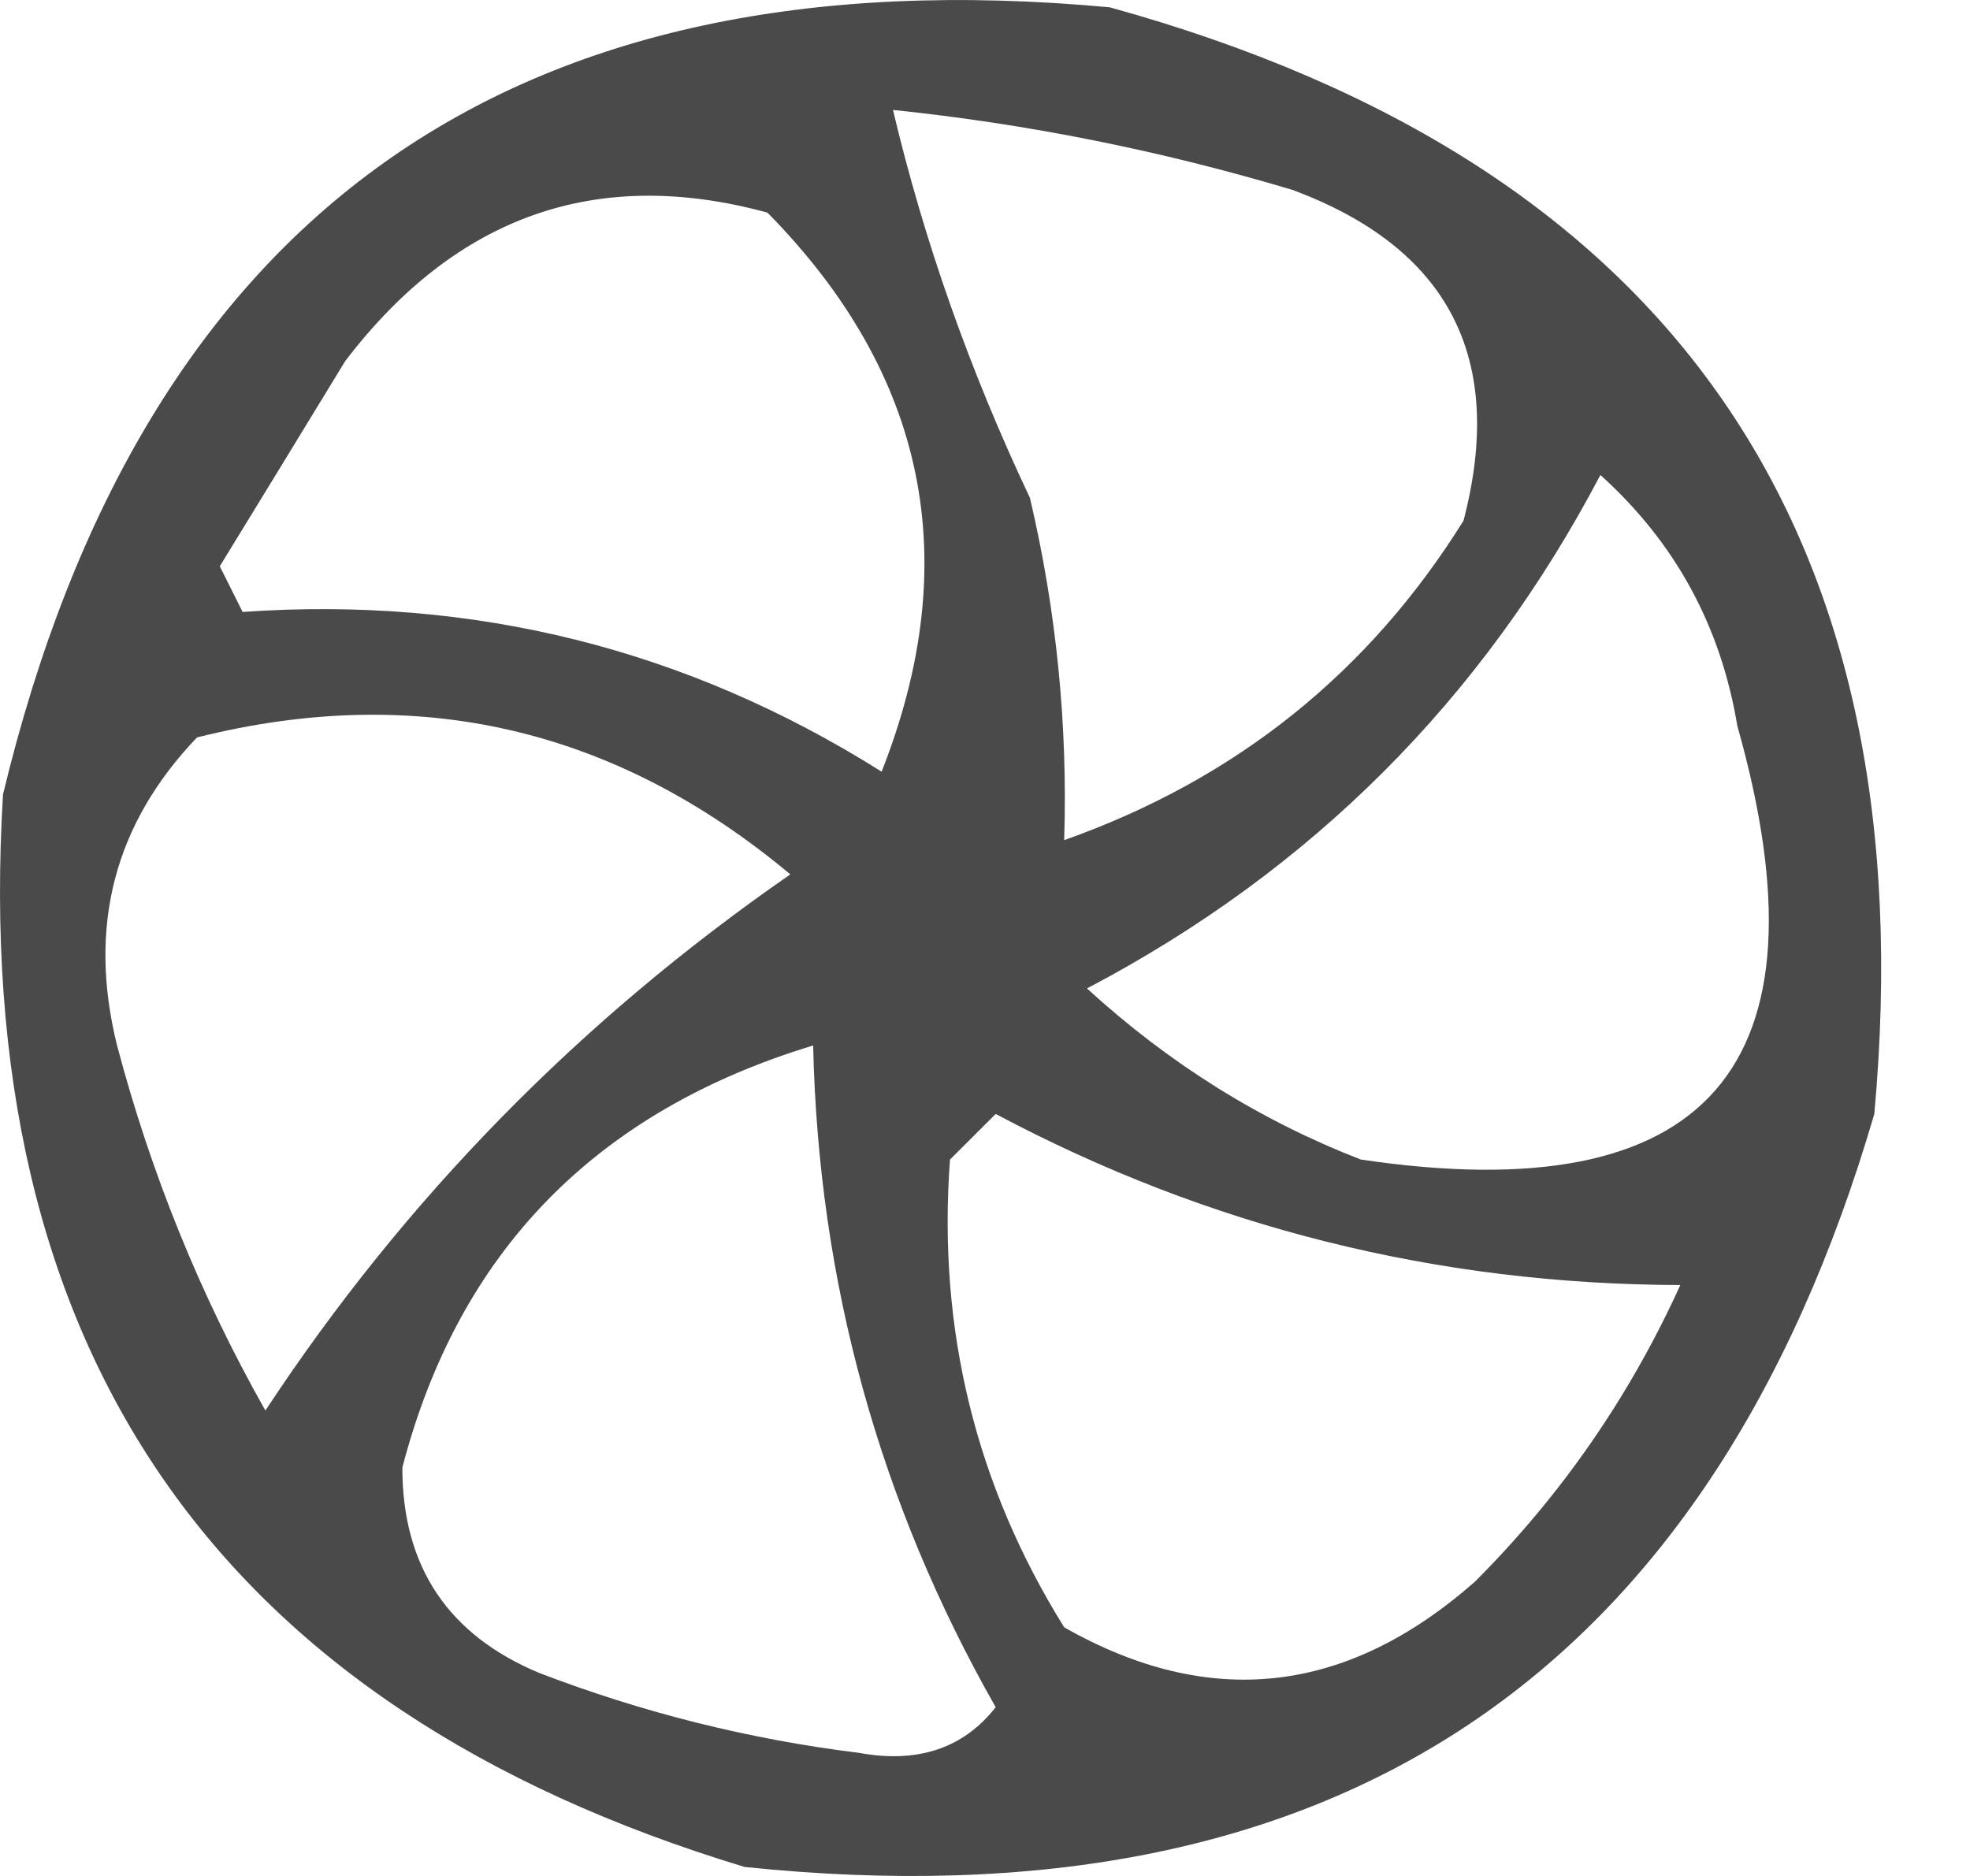 <svg width="21" height="20" viewBox="0 0 21 20" fill="none" xmlns="http://www.w3.org/2000/svg">
<path opacity="0.977" fill-rule="evenodd" clip-rule="evenodd" d="M7.938 19.904C14.21 20.558 18.224 17.882 19.98 11.876C20.546 5.669 17.83 1.736 11.83 0.078C5.453 -0.514 1.52 2.283 0.032 8.47C-0.325 14.391 2.311 18.202 7.938 19.904ZM9.154 18.687C9.782 18.803 10.269 18.64 10.614 18.201C9.373 16.019 8.725 13.668 8.668 11.146C6.346 11.851 4.886 13.351 4.289 15.646C4.289 16.701 4.776 17.43 5.749 17.836C6.852 18.259 7.987 18.543 9.154 18.687ZM10.614 11.876C10.452 12.038 10.29 12.2 10.127 12.362C9.993 14.165 10.398 15.828 11.344 17.349C12.894 18.23 14.354 18.068 15.722 16.863C16.642 15.943 17.372 14.889 17.912 13.7C15.319 13.693 12.887 13.085 10.614 11.876ZM2.829 15.038C4.312 12.785 6.177 10.879 8.425 9.322C6.556 7.759 4.447 7.273 2.1 7.862C1.217 8.785 0.933 9.879 1.248 11.146C1.61 12.516 2.137 13.813 2.829 15.038ZM14.506 12.362C18.212 12.913 19.549 11.372 18.52 7.74C18.343 6.673 17.856 5.781 17.06 5.064C15.803 7.457 13.979 9.281 11.587 10.538C12.461 11.338 13.434 11.946 14.506 12.362ZM11.344 8.957C13.171 8.31 14.59 7.174 15.601 5.551C16.053 3.82 15.445 2.644 13.776 2.024C12.374 1.605 10.955 1.321 9.519 1.172C9.852 2.576 10.339 3.955 10.979 5.308C11.261 6.508 11.383 7.724 11.344 8.957ZM2.343 6.037C2.424 6.2 2.505 6.362 2.586 6.524C5.052 6.352 7.322 6.919 9.398 8.227C10.285 5.978 9.879 3.991 8.181 2.267C6.365 1.771 4.865 2.298 3.681 3.848C3.232 4.585 2.786 5.314 2.343 6.037Z" fill="#212121" fill-opacity="0.83"/>
</svg>
